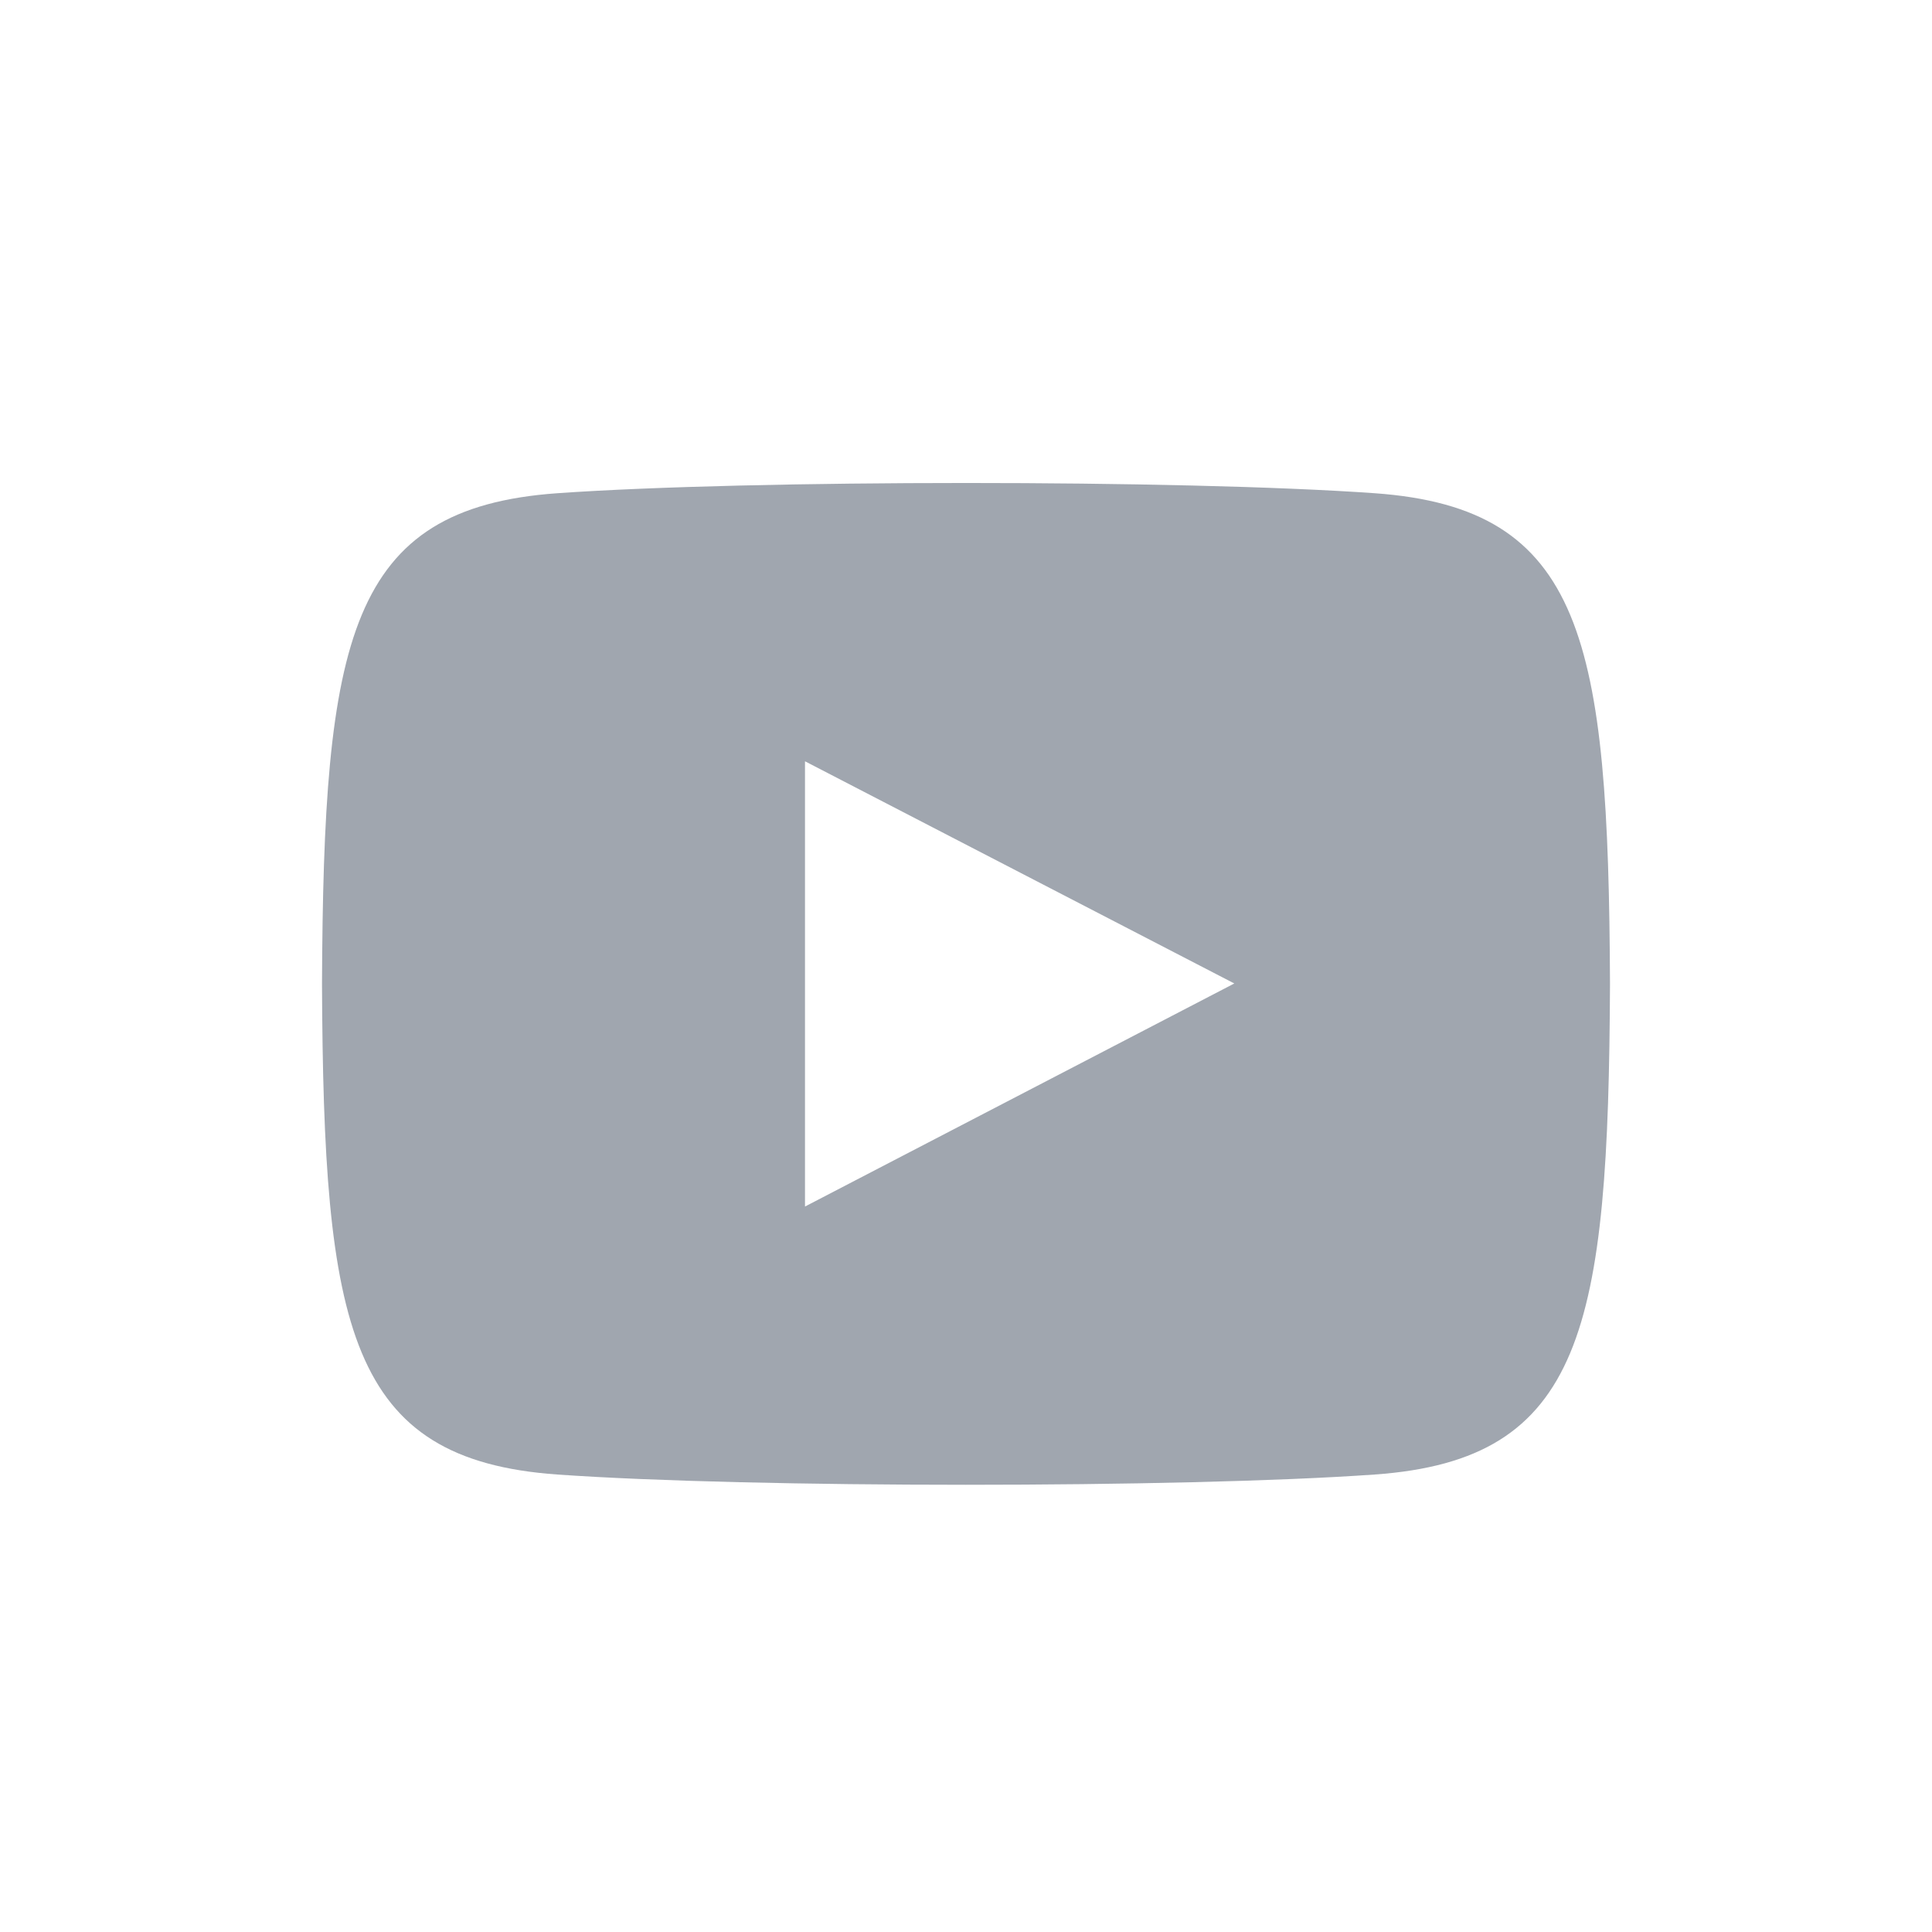 <?xml version="1.0" encoding="UTF-8"?>
<svg width="24px" height="24px" viewBox="0 0 24 24" version="1.1" xmlns="http://www.w3.org/2000/svg" xmlns:xlink="http://www.w3.org/1999/xlink">
    <title>social-youtube</title>
    <g id="social-youtube" stroke="none" stroke-width="1" fill="none" fill-rule="evenodd">
        <g id="iconmonstr-youtube-6" transform="translate(4, 6)" fill="#A0A6AF" fill-rule="nonzero">
            <path d="M13.077,0.127 C10.674,-0.043 5.323,-0.042 2.923,0.127 C0.325,0.311 0.019,1.939 0,6.222 C0.019,10.498 0.323,12.133 2.923,12.317 C5.323,12.487 10.674,12.487 13.077,12.317 C15.675,12.133 15.981,10.506 16,6.222 C15.981,1.946 15.677,0.312 13.077,0.127 Z M6,8.988 L6,3.457 L11.333,6.217 L6,8.988 L6,8.988 Z" id="Shape"></path>
        </g>
    </g>
</svg>